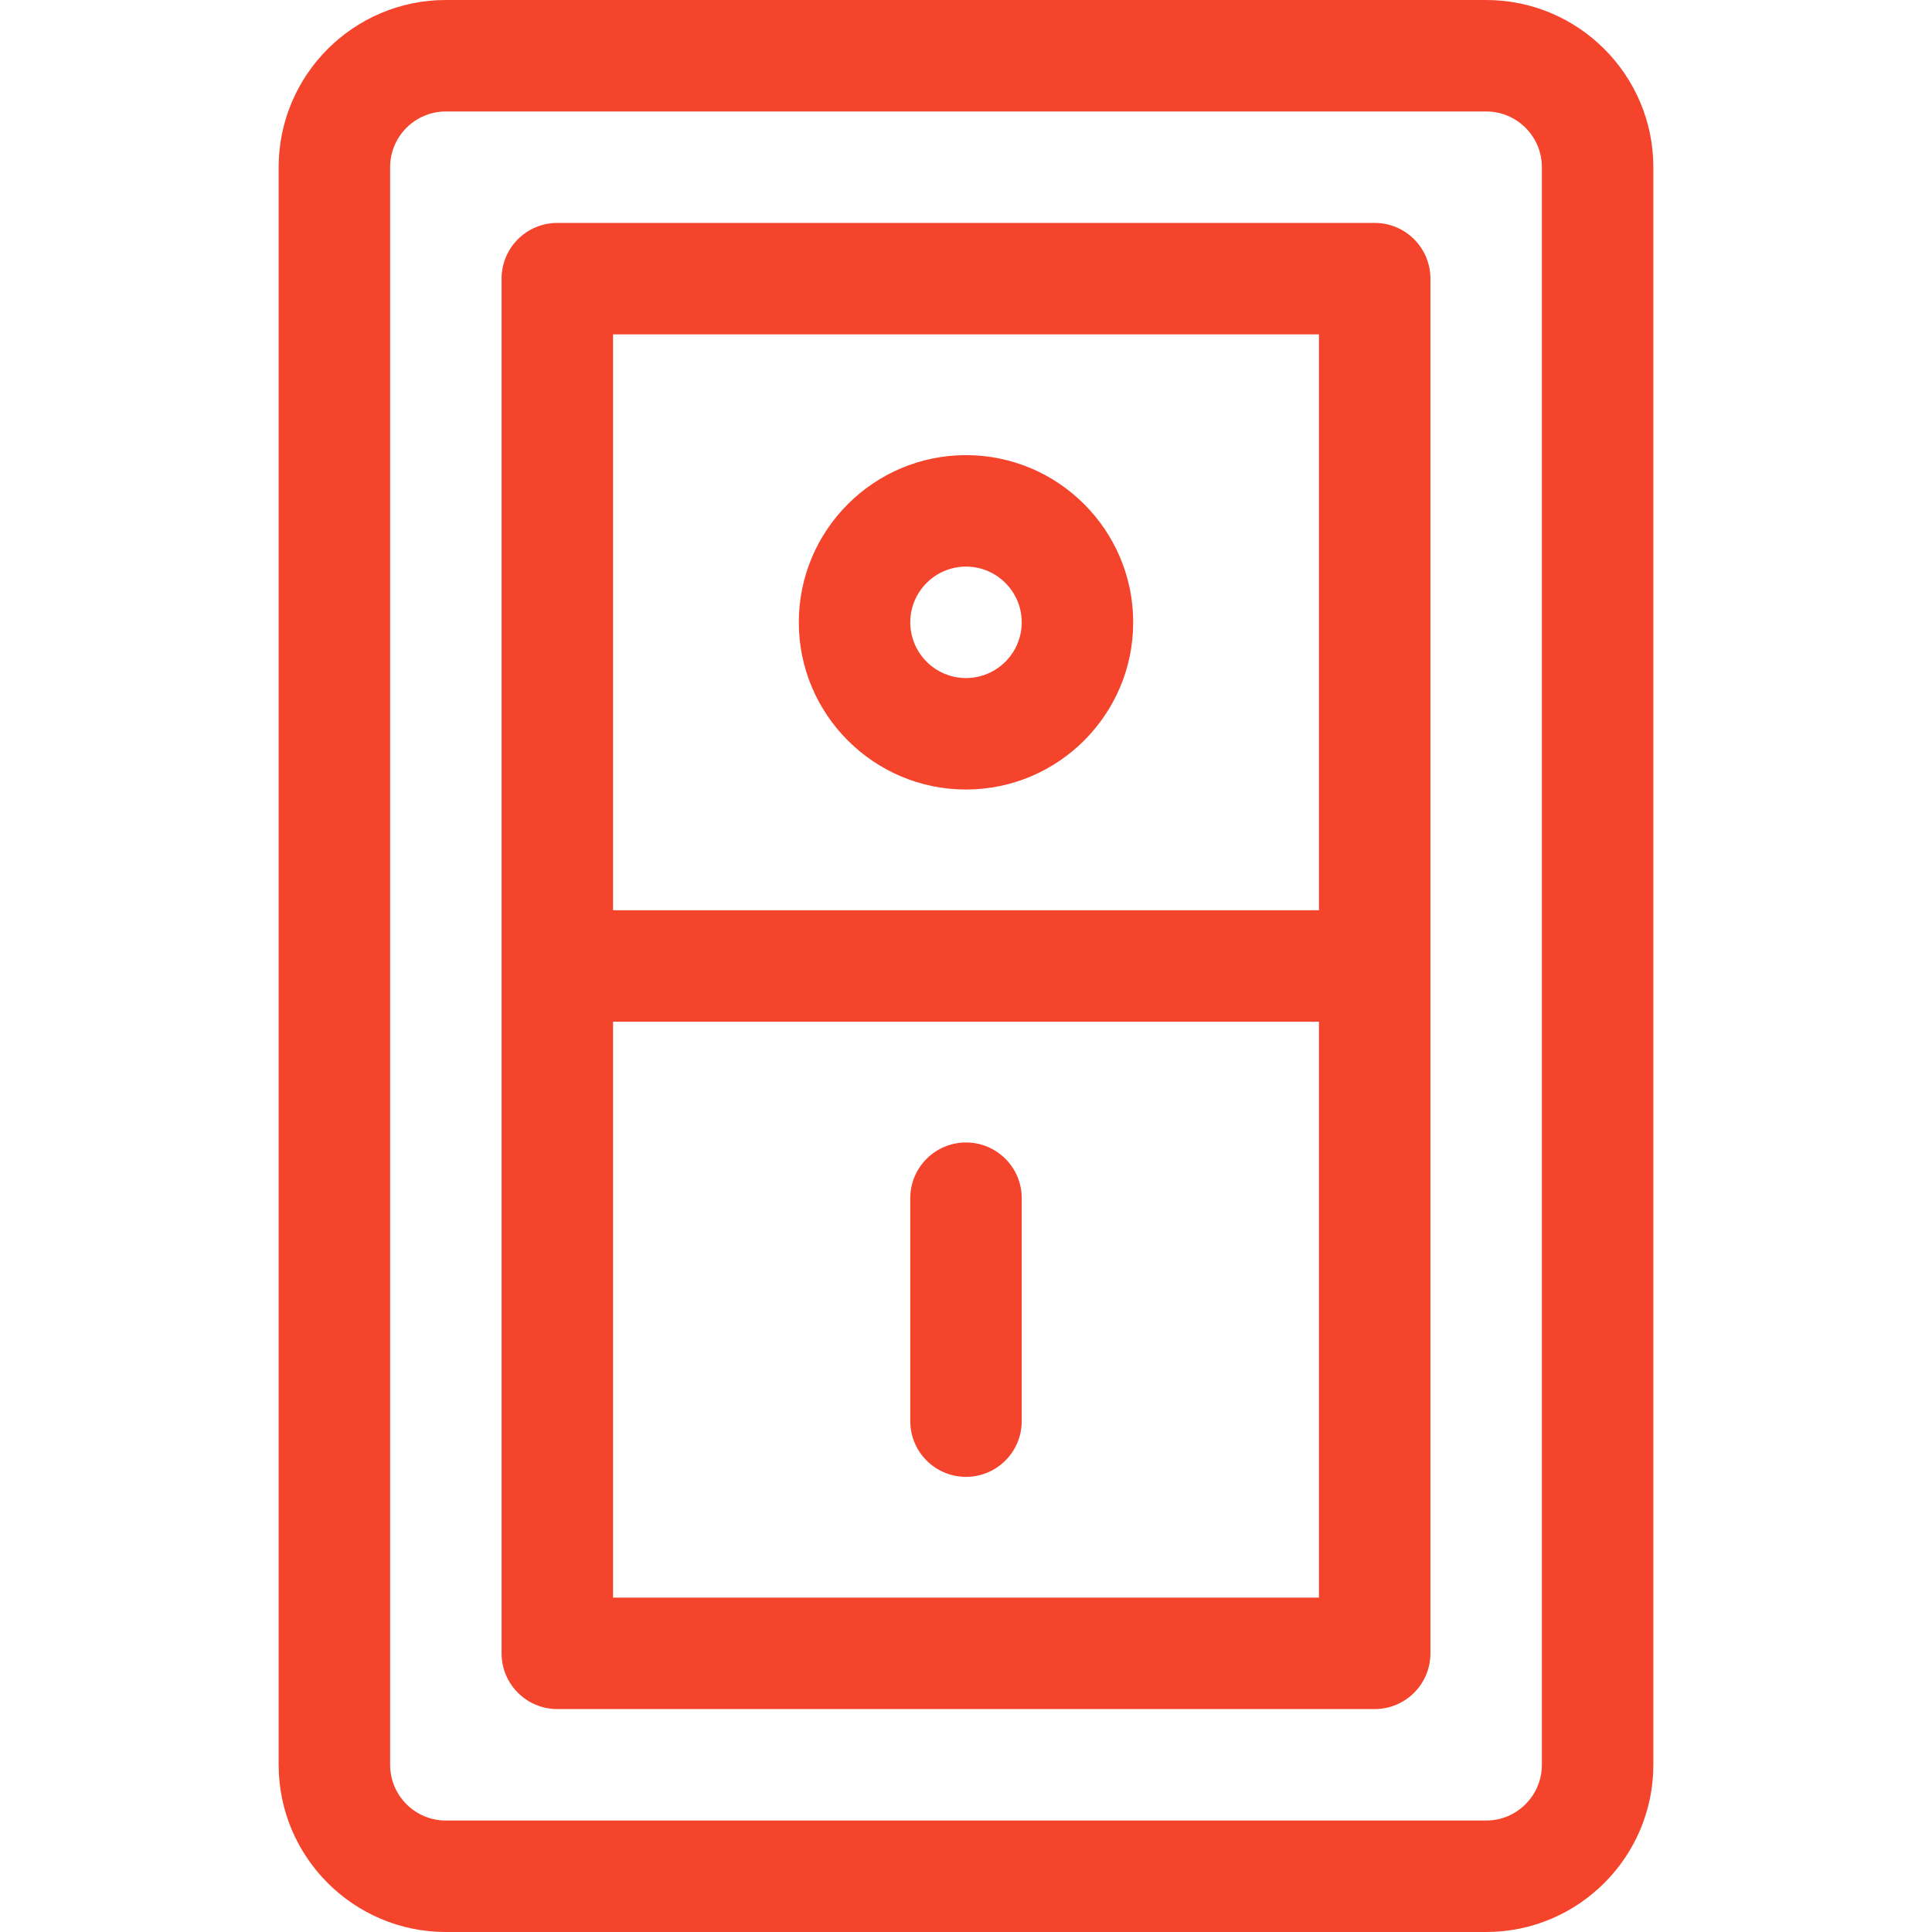 <svg xmlns="http://www.w3.org/2000/svg" version="1.1" xmlns:xlink="http://www.w3.org/1999/xlink" width="512" height="512" x="0" y="0" viewBox="0 0 512 512" style="enable-background:new 0 0 512 512" xml:space="preserve" class=""><g><path d="M393.846 0H118.154C93.723 0 73.846 19.876 73.846 44.308v423.385c0 24.431 19.876 44.308 44.308 44.308h275.692c24.431 0 44.308-19.876 44.308-44.308V44.308C438.154 19.876 418.277 0 393.846 0zm14.769 467.692c0 8.144-6.625 14.769-14.769 14.769H118.154c-8.144 0-14.769-6.625-14.769-14.769V44.308c0-8.144 6.625-14.769 14.769-14.769h275.692c8.144 0 14.769 6.625 14.769 14.769v423.384z" fill="#F4442C" opacity="1" data-original="#000000" class=""></path><path d="M364.308 59.077H147.692c-8.157 0-14.769 6.613-14.769 14.769v364.308c0 8.157 6.613 14.769 14.769 14.769h216.615c8.157 0 14.769-6.613 14.769-14.769V73.846c.001-8.156-6.612-14.769-14.768-14.769zm-14.77 364.308H162.462V270.769h187.077v152.616zm0-182.154H162.462V88.615h187.077v152.616z" fill="#F4442C" opacity="1" data-original="#000000" class=""></path><path d="M256 120.615c-24.431 0-44.308 19.876-44.308 44.308s19.876 44.308 44.308 44.308 44.308-19.876 44.308-44.308-19.877-44.308-44.308-44.308zm0 59.077c-8.144 0-14.769-6.625-14.769-14.769s6.625-14.769 14.769-14.769 14.769 6.625 14.769 14.769-6.625 14.769-14.769 14.769zM256 302.769c-8.157 0-14.769 6.613-14.769 14.769v59.077c0 8.157 6.613 14.769 14.769 14.769s14.769-6.613 14.769-14.769v-59.077c0-8.156-6.612-14.769-14.769-14.769z" fill="#F4442C" opacity="1" data-original="#000000" class=""></path></g></svg>
